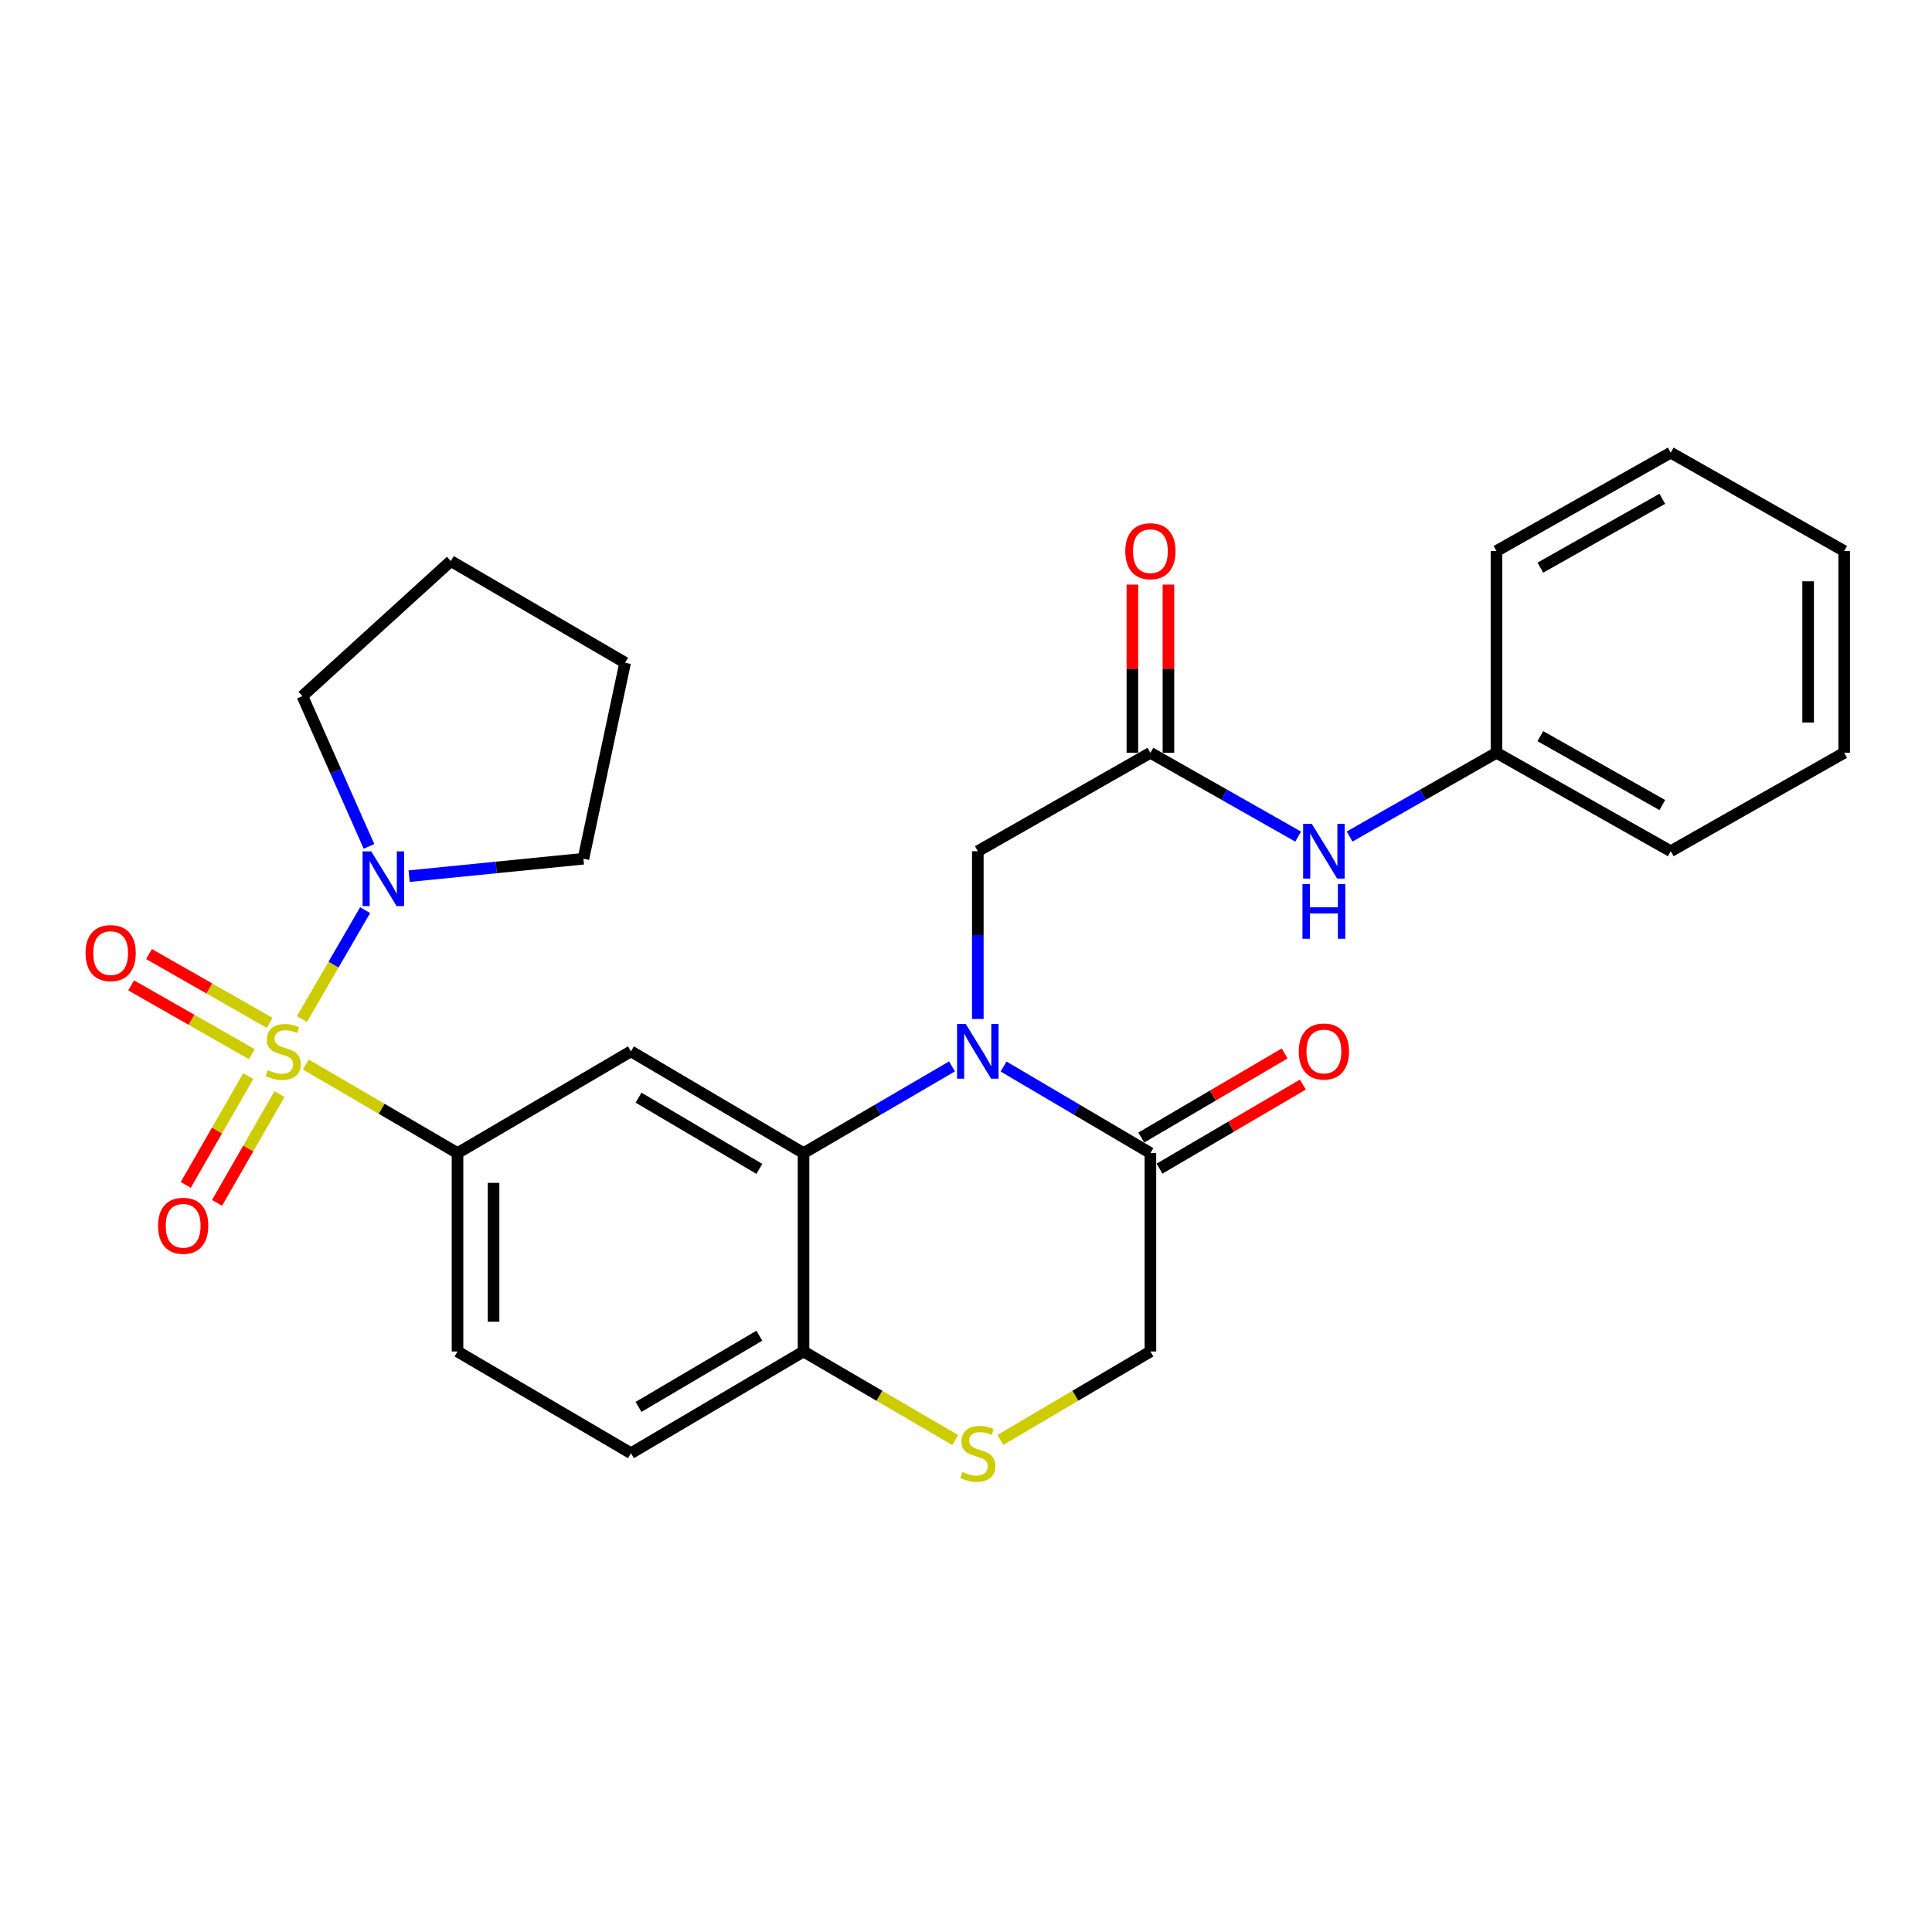 <?xml version='1.0' encoding='iso-8859-1'?>
<svg version='1.1' baseProfile='full'
              xmlns='http://www.w3.org/2000/svg'
                      xmlns:rdkit='http://www.rdkit.org/xml'
                      xmlns:xlink='http://www.w3.org/1999/xlink'
                  xml:space='preserve'
width='1000px' height='1000px' viewBox='0 0 1000 1000'>
<!-- END OF HEADER -->
<rect style='opacity:1.0;fill:#FFFFFF;stroke:none' width='1000' height='1000' x='0' y='0'> </rect>
<path class='bond-2' d='M 158.296,550.997 L 197.552,573.917' style='fill:none;fill-rule:evenodd;stroke:#CCCC00;stroke-width:6px;stroke-linecap:butt;stroke-linejoin:miter;stroke-opacity:1' />
<path class='bond-2' d='M 197.552,573.917 L 236.809,596.836' style='fill:none;fill-rule:evenodd;stroke:#000000;stroke-width:6px;stroke-linecap:butt;stroke-linejoin:miter;stroke-opacity:1' />
<path class='bond-4' d='M 156.29,527.469 L 172.635,499.283' style='fill:none;fill-rule:evenodd;stroke:#CCCC00;stroke-width:6px;stroke-linecap:butt;stroke-linejoin:miter;stroke-opacity:1' />
<path class='bond-4' d='M 172.635,499.283 L 188.98,471.097' style='fill:none;fill-rule:evenodd;stroke:#0000FF;stroke-width:6px;stroke-linecap:butt;stroke-linejoin:miter;stroke-opacity:1' />
<path class='bond-10' d='M 128.476,557.006 L 112.31,585.159' style='fill:none;fill-rule:evenodd;stroke:#CCCC00;stroke-width:6px;stroke-linecap:butt;stroke-linejoin:miter;stroke-opacity:1' />
<path class='bond-10' d='M 112.31,585.159 L 96.145,613.313' style='fill:none;fill-rule:evenodd;stroke:#FF0000;stroke-width:6px;stroke-linecap:butt;stroke-linejoin:miter;stroke-opacity:1' />
<path class='bond-10' d='M 144.659,566.298 L 128.493,594.451' style='fill:none;fill-rule:evenodd;stroke:#CCCC00;stroke-width:6px;stroke-linecap:butt;stroke-linejoin:miter;stroke-opacity:1' />
<path class='bond-10' d='M 128.493,594.451 L 112.328,622.605' style='fill:none;fill-rule:evenodd;stroke:#FF0000;stroke-width:6px;stroke-linecap:butt;stroke-linejoin:miter;stroke-opacity:1' />
<path class='bond-11' d='M 139.575,529.423 L 108.351,511.621' style='fill:none;fill-rule:evenodd;stroke:#CCCC00;stroke-width:6px;stroke-linecap:butt;stroke-linejoin:miter;stroke-opacity:1' />
<path class='bond-11' d='M 108.351,511.621 L 77.128,493.819' style='fill:none;fill-rule:evenodd;stroke:#FF0000;stroke-width:6px;stroke-linecap:butt;stroke-linejoin:miter;stroke-opacity:1' />
<path class='bond-11' d='M 130.332,545.634 L 99.109,527.832' style='fill:none;fill-rule:evenodd;stroke:#CCCC00;stroke-width:6px;stroke-linecap:butt;stroke-linejoin:miter;stroke-opacity:1' />
<path class='bond-11' d='M 99.109,527.832 L 67.885,510.03' style='fill:none;fill-rule:evenodd;stroke:#FF0000;stroke-width:6px;stroke-linecap:butt;stroke-linejoin:miter;stroke-opacity:1' />
<path class='bond-0' d='M 492.764,551.966 L 454.338,574.401' style='fill:none;fill-rule:evenodd;stroke:#0000FF;stroke-width:6px;stroke-linecap:butt;stroke-linejoin:miter;stroke-opacity:1' />
<path class='bond-0' d='M 454.338,574.401 L 415.911,596.836' style='fill:none;fill-rule:evenodd;stroke:#000000;stroke-width:6px;stroke-linecap:butt;stroke-linejoin:miter;stroke-opacity:1' />
<path class='bond-5' d='M 519.448,552.031 L 557.448,574.434' style='fill:none;fill-rule:evenodd;stroke:#0000FF;stroke-width:6px;stroke-linecap:butt;stroke-linejoin:miter;stroke-opacity:1' />
<path class='bond-5' d='M 557.448,574.434 L 595.449,596.836' style='fill:none;fill-rule:evenodd;stroke:#000000;stroke-width:6px;stroke-linecap:butt;stroke-linejoin:miter;stroke-opacity:1' />
<path class='bond-9' d='M 506.115,527.421 L 506.115,484.002' style='fill:none;fill-rule:evenodd;stroke:#0000FF;stroke-width:6px;stroke-linecap:butt;stroke-linejoin:miter;stroke-opacity:1' />
<path class='bond-9' d='M 506.115,484.002 L 506.115,440.583' style='fill:none;fill-rule:evenodd;stroke:#000000;stroke-width:6px;stroke-linecap:butt;stroke-linejoin:miter;stroke-opacity:1' />
<path class='bond-1' d='M 415.911,596.836 L 326.578,544.171' style='fill:none;fill-rule:evenodd;stroke:#000000;stroke-width:6px;stroke-linecap:butt;stroke-linejoin:miter;stroke-opacity:1' />
<path class='bond-1' d='M 393.034,605.012 L 330.501,568.146' style='fill:none;fill-rule:evenodd;stroke:#000000;stroke-width:6px;stroke-linecap:butt;stroke-linejoin:miter;stroke-opacity:1' />
<path class='bond-29' d='M 415.911,596.836 L 415.911,699.533' style='fill:none;fill-rule:evenodd;stroke:#000000;stroke-width:6px;stroke-linecap:butt;stroke-linejoin:miter;stroke-opacity:1' />
<path class='bond-3' d='M 236.809,596.836 L 326.578,544.171' style='fill:none;fill-rule:evenodd;stroke:#000000;stroke-width:6px;stroke-linecap:butt;stroke-linejoin:miter;stroke-opacity:1' />
<path class='bond-15' d='M 236.809,596.836 L 236.809,699.533' style='fill:none;fill-rule:evenodd;stroke:#000000;stroke-width:6px;stroke-linecap:butt;stroke-linejoin:miter;stroke-opacity:1' />
<path class='bond-15' d='M 255.469,612.241 L 255.469,684.128' style='fill:none;fill-rule:evenodd;stroke:#000000;stroke-width:6px;stroke-linecap:butt;stroke-linejoin:miter;stroke-opacity:1' />
<path class='bond-19' d='M 190.99,438.093 L 173.758,399.202' style='fill:none;fill-rule:evenodd;stroke:#0000FF;stroke-width:6px;stroke-linecap:butt;stroke-linejoin:miter;stroke-opacity:1' />
<path class='bond-19' d='M 173.758,399.202 L 156.526,360.31' style='fill:none;fill-rule:evenodd;stroke:#000000;stroke-width:6px;stroke-linecap:butt;stroke-linejoin:miter;stroke-opacity:1' />
<path class='bond-20' d='M 211.751,453.503 L 256.864,448.992' style='fill:none;fill-rule:evenodd;stroke:#0000FF;stroke-width:6px;stroke-linecap:butt;stroke-linejoin:miter;stroke-opacity:1' />
<path class='bond-20' d='M 256.864,448.992 L 301.976,444.481' style='fill:none;fill-rule:evenodd;stroke:#000000;stroke-width:6px;stroke-linecap:butt;stroke-linejoin:miter;stroke-opacity:1' />
<path class='bond-14' d='M 600.17,604.884 L 637.263,583.128' style='fill:none;fill-rule:evenodd;stroke:#000000;stroke-width:6px;stroke-linecap:butt;stroke-linejoin:miter;stroke-opacity:1' />
<path class='bond-14' d='M 637.263,583.128 L 674.357,561.371' style='fill:none;fill-rule:evenodd;stroke:#FF0000;stroke-width:6px;stroke-linecap:butt;stroke-linejoin:miter;stroke-opacity:1' />
<path class='bond-14' d='M 590.728,588.788 L 627.822,567.031' style='fill:none;fill-rule:evenodd;stroke:#000000;stroke-width:6px;stroke-linecap:butt;stroke-linejoin:miter;stroke-opacity:1' />
<path class='bond-14' d='M 627.822,567.031 L 664.916,545.274' style='fill:none;fill-rule:evenodd;stroke:#FF0000;stroke-width:6px;stroke-linecap:butt;stroke-linejoin:miter;stroke-opacity:1' />
<path class='bond-30' d='M 595.449,596.836 L 595.449,699.533' style='fill:none;fill-rule:evenodd;stroke:#000000;stroke-width:6px;stroke-linecap:butt;stroke-linejoin:miter;stroke-opacity:1' />
<path class='bond-6' d='M 494.424,745.363 L 455.168,722.448' style='fill:none;fill-rule:evenodd;stroke:#CCCC00;stroke-width:6px;stroke-linecap:butt;stroke-linejoin:miter;stroke-opacity:1' />
<path class='bond-6' d='M 455.168,722.448 L 415.911,699.533' style='fill:none;fill-rule:evenodd;stroke:#000000;stroke-width:6px;stroke-linecap:butt;stroke-linejoin:miter;stroke-opacity:1' />
<path class='bond-12' d='M 517.788,745.308 L 556.618,722.42' style='fill:none;fill-rule:evenodd;stroke:#CCCC00;stroke-width:6px;stroke-linecap:butt;stroke-linejoin:miter;stroke-opacity:1' />
<path class='bond-12' d='M 556.618,722.42 L 595.449,699.533' style='fill:none;fill-rule:evenodd;stroke:#000000;stroke-width:6px;stroke-linecap:butt;stroke-linejoin:miter;stroke-opacity:1' />
<path class='bond-7' d='M 595.449,389.639 L 506.115,440.583' style='fill:none;fill-rule:evenodd;stroke:#000000;stroke-width:6px;stroke-linecap:butt;stroke-linejoin:miter;stroke-opacity:1' />
<path class='bond-13' d='M 595.449,389.639 L 633.683,411.332' style='fill:none;fill-rule:evenodd;stroke:#000000;stroke-width:6px;stroke-linecap:butt;stroke-linejoin:miter;stroke-opacity:1' />
<path class='bond-13' d='M 633.683,411.332 L 671.918,433.025' style='fill:none;fill-rule:evenodd;stroke:#0000FF;stroke-width:6px;stroke-linecap:butt;stroke-linejoin:miter;stroke-opacity:1' />
<path class='bond-16' d='M 604.779,389.639 L 604.779,346.11' style='fill:none;fill-rule:evenodd;stroke:#000000;stroke-width:6px;stroke-linecap:butt;stroke-linejoin:miter;stroke-opacity:1' />
<path class='bond-16' d='M 604.779,346.11 L 604.779,302.581' style='fill:none;fill-rule:evenodd;stroke:#FF0000;stroke-width:6px;stroke-linecap:butt;stroke-linejoin:miter;stroke-opacity:1' />
<path class='bond-16' d='M 586.119,389.639 L 586.119,346.11' style='fill:none;fill-rule:evenodd;stroke:#000000;stroke-width:6px;stroke-linecap:butt;stroke-linejoin:miter;stroke-opacity:1' />
<path class='bond-16' d='M 586.119,346.11 L 586.119,302.581' style='fill:none;fill-rule:evenodd;stroke:#FF0000;stroke-width:6px;stroke-linecap:butt;stroke-linejoin:miter;stroke-opacity:1' />
<path class='bond-8' d='M 415.911,699.533 L 326.578,752.188' style='fill:none;fill-rule:evenodd;stroke:#000000;stroke-width:6px;stroke-linecap:butt;stroke-linejoin:miter;stroke-opacity:1' />
<path class='bond-8' d='M 393.036,691.355 L 330.502,728.213' style='fill:none;fill-rule:evenodd;stroke:#000000;stroke-width:6px;stroke-linecap:butt;stroke-linejoin:miter;stroke-opacity:1' />
<path class='bond-18' d='M 698.55,432.992 L 736.561,411.315' style='fill:none;fill-rule:evenodd;stroke:#0000FF;stroke-width:6px;stroke-linecap:butt;stroke-linejoin:miter;stroke-opacity:1' />
<path class='bond-18' d='M 736.561,411.315 L 774.572,389.639' style='fill:none;fill-rule:evenodd;stroke:#000000;stroke-width:6px;stroke-linecap:butt;stroke-linejoin:miter;stroke-opacity:1' />
<path class='bond-17' d='M 236.809,699.533 L 326.578,752.188' style='fill:none;fill-rule:evenodd;stroke:#000000;stroke-width:6px;stroke-linecap:butt;stroke-linejoin:miter;stroke-opacity:1' />
<path class='bond-21' d='M 774.572,389.639 L 864.766,440.583' style='fill:none;fill-rule:evenodd;stroke:#000000;stroke-width:6px;stroke-linecap:butt;stroke-linejoin:miter;stroke-opacity:1' />
<path class='bond-21' d='M 797.279,381.032 L 860.414,416.693' style='fill:none;fill-rule:evenodd;stroke:#000000;stroke-width:6px;stroke-linecap:butt;stroke-linejoin:miter;stroke-opacity:1' />
<path class='bond-22' d='M 774.572,389.639 L 774.572,285.211' style='fill:none;fill-rule:evenodd;stroke:#000000;stroke-width:6px;stroke-linecap:butt;stroke-linejoin:miter;stroke-opacity:1' />
<path class='bond-23' d='M 156.526,360.31 L 233.356,290.405' style='fill:none;fill-rule:evenodd;stroke:#000000;stroke-width:6px;stroke-linecap:butt;stroke-linejoin:miter;stroke-opacity:1' />
<path class='bond-24' d='M 301.976,444.481 L 323.561,343.039' style='fill:none;fill-rule:evenodd;stroke:#000000;stroke-width:6px;stroke-linecap:butt;stroke-linejoin:miter;stroke-opacity:1' />
<path class='bond-25' d='M 864.766,440.583 L 954.545,389.639' style='fill:none;fill-rule:evenodd;stroke:#000000;stroke-width:6px;stroke-linecap:butt;stroke-linejoin:miter;stroke-opacity:1' />
<path class='bond-26' d='M 774.572,285.211 L 864.766,234.287' style='fill:none;fill-rule:evenodd;stroke:#000000;stroke-width:6px;stroke-linecap:butt;stroke-linejoin:miter;stroke-opacity:1' />
<path class='bond-26' d='M 797.276,293.822 L 860.412,258.176' style='fill:none;fill-rule:evenodd;stroke:#000000;stroke-width:6px;stroke-linecap:butt;stroke-linejoin:miter;stroke-opacity:1' />
<path class='bond-28' d='M 233.356,290.405 L 323.561,343.039' style='fill:none;fill-rule:evenodd;stroke:#000000;stroke-width:6px;stroke-linecap:butt;stroke-linejoin:miter;stroke-opacity:1' />
<path class='bond-31' d='M 954.545,389.639 L 954.545,285.211' style='fill:none;fill-rule:evenodd;stroke:#000000;stroke-width:6px;stroke-linecap:butt;stroke-linejoin:miter;stroke-opacity:1' />
<path class='bond-31' d='M 935.885,373.975 L 935.885,300.875' style='fill:none;fill-rule:evenodd;stroke:#000000;stroke-width:6px;stroke-linecap:butt;stroke-linejoin:miter;stroke-opacity:1' />
<path class='bond-27' d='M 864.766,234.287 L 954.545,285.211' style='fill:none;fill-rule:evenodd;stroke:#000000;stroke-width:6px;stroke-linecap:butt;stroke-linejoin:miter;stroke-opacity:1' />
<path  class='atom-0' d='M 138.604 553.891
Q 138.924 554.011, 140.244 554.571
Q 141.564 555.131, 143.004 555.491
Q 144.484 555.811, 145.924 555.811
Q 148.604 555.811, 150.164 554.531
Q 151.724 553.211, 151.724 550.931
Q 151.724 549.371, 150.924 548.411
Q 150.164 547.451, 148.964 546.931
Q 147.764 546.411, 145.764 545.811
Q 143.244 545.051, 141.724 544.331
Q 140.244 543.611, 139.164 542.091
Q 138.124 540.571, 138.124 538.011
Q 138.124 534.451, 140.524 532.251
Q 142.964 530.051, 147.764 530.051
Q 151.044 530.051, 154.764 531.611
L 153.844 534.691
Q 150.444 533.291, 147.884 533.291
Q 145.124 533.291, 143.604 534.451
Q 142.084 535.571, 142.124 537.531
Q 142.124 539.051, 142.884 539.971
Q 143.684 540.891, 144.804 541.411
Q 145.964 541.931, 147.884 542.531
Q 150.444 543.331, 151.964 544.131
Q 153.484 544.931, 154.564 546.571
Q 155.684 548.171, 155.684 550.931
Q 155.684 554.851, 153.044 556.971
Q 150.444 559.051, 146.084 559.051
Q 143.564 559.051, 141.644 558.491
Q 139.764 557.971, 137.524 557.051
L 138.604 553.891
' fill='#CCCC00'/>
<path  class='atom-1' d='M 499.855 530.011
L 509.135 545.011
Q 510.055 546.491, 511.535 549.171
Q 513.015 551.851, 513.095 552.011
L 513.095 530.011
L 516.855 530.011
L 516.855 558.331
L 512.975 558.331
L 503.015 541.931
Q 501.855 540.011, 500.615 537.811
Q 499.415 535.611, 499.055 534.931
L 499.055 558.331
L 495.375 558.331
L 495.375 530.011
L 499.855 530.011
' fill='#0000FF'/>
<path  class='atom-5' d='M 192.149 440.678
L 201.429 455.678
Q 202.349 457.158, 203.829 459.838
Q 205.309 462.518, 205.389 462.678
L 205.389 440.678
L 209.149 440.678
L 209.149 468.998
L 205.269 468.998
L 195.309 452.598
Q 194.149 450.678, 192.909 448.478
Q 191.709 446.278, 191.349 445.598
L 191.349 468.998
L 187.669 468.998
L 187.669 440.678
L 192.149 440.678
' fill='#0000FF'/>
<path  class='atom-7' d='M 498.115 761.908
Q 498.435 762.028, 499.755 762.588
Q 501.075 763.148, 502.515 763.508
Q 503.995 763.828, 505.435 763.828
Q 508.115 763.828, 509.675 762.548
Q 511.235 761.228, 511.235 758.948
Q 511.235 757.388, 510.435 756.428
Q 509.675 755.468, 508.475 754.948
Q 507.275 754.428, 505.275 753.828
Q 502.755 753.068, 501.235 752.348
Q 499.755 751.628, 498.675 750.108
Q 497.635 748.588, 497.635 746.028
Q 497.635 742.468, 500.035 740.268
Q 502.475 738.068, 507.275 738.068
Q 510.555 738.068, 514.275 739.628
L 513.355 742.708
Q 509.955 741.308, 507.395 741.308
Q 504.635 741.308, 503.115 742.468
Q 501.595 743.588, 501.635 745.548
Q 501.635 747.068, 502.395 747.988
Q 503.195 748.908, 504.315 749.428
Q 505.475 749.948, 507.395 750.548
Q 509.955 751.348, 511.475 752.148
Q 512.995 752.948, 514.075 754.588
Q 515.195 756.188, 515.195 758.948
Q 515.195 762.868, 512.555 764.988
Q 509.955 767.068, 505.595 767.068
Q 503.075 767.068, 501.155 766.508
Q 499.275 765.988, 497.035 765.068
L 498.115 761.908
' fill='#CCCC00'/>
<path  class='atom-11' d='M 81.81 634.456
Q 81.81 627.656, 85.17 623.856
Q 88.53 620.056, 94.81 620.056
Q 101.09 620.056, 104.45 623.856
Q 107.81 627.656, 107.81 634.456
Q 107.81 641.336, 104.41 645.256
Q 101.01 649.136, 94.81 649.136
Q 88.57 649.136, 85.17 645.256
Q 81.81 641.376, 81.81 634.456
M 94.81 645.936
Q 99.13 645.936, 101.45 643.056
Q 103.81 640.136, 103.81 634.456
Q 103.81 628.896, 101.45 626.096
Q 99.13 623.256, 94.81 623.256
Q 90.49 623.256, 88.13 626.056
Q 85.81 628.856, 85.81 634.456
Q 85.81 640.176, 88.13 643.056
Q 90.49 645.936, 94.81 645.936
' fill='#FF0000'/>
<path  class='atom-12' d='M 44.271 493.317
Q 44.271 486.517, 47.631 482.717
Q 50.991 478.917, 57.271 478.917
Q 63.551 478.917, 66.911 482.717
Q 70.271 486.517, 70.271 493.317
Q 70.271 500.197, 66.871 504.117
Q 63.471 507.997, 57.271 507.997
Q 51.031 507.997, 47.631 504.117
Q 44.271 500.237, 44.271 493.317
M 57.271 504.797
Q 61.591 504.797, 63.911 501.917
Q 66.271 498.997, 66.271 493.317
Q 66.271 487.757, 63.911 484.957
Q 61.591 482.117, 57.271 482.117
Q 52.951 482.117, 50.591 484.917
Q 48.271 487.717, 48.271 493.317
Q 48.271 499.037, 50.591 501.917
Q 52.951 504.797, 57.271 504.797
' fill='#FF0000'/>
<path  class='atom-14' d='M 678.979 426.423
L 688.259 441.423
Q 689.179 442.903, 690.659 445.583
Q 692.139 448.263, 692.219 448.423
L 692.219 426.423
L 695.979 426.423
L 695.979 454.743
L 692.099 454.743
L 682.139 438.343
Q 680.979 436.423, 679.739 434.223
Q 678.539 432.023, 678.179 431.343
L 678.179 454.743
L 674.499 454.743
L 674.499 426.423
L 678.979 426.423
' fill='#0000FF'/>
<path  class='atom-14' d='M 674.159 457.575
L 677.999 457.575
L 677.999 469.615
L 692.479 469.615
L 692.479 457.575
L 696.319 457.575
L 696.319 485.895
L 692.479 485.895
L 692.479 472.815
L 677.999 472.815
L 677.999 485.895
L 674.159 485.895
L 674.159 457.575
' fill='#0000FF'/>
<path  class='atom-15' d='M 672.239 544.251
Q 672.239 537.451, 675.599 533.651
Q 678.959 529.851, 685.239 529.851
Q 691.519 529.851, 694.879 533.651
Q 698.239 537.451, 698.239 544.251
Q 698.239 551.131, 694.839 555.051
Q 691.439 558.931, 685.239 558.931
Q 678.999 558.931, 675.599 555.051
Q 672.239 551.171, 672.239 544.251
M 685.239 555.731
Q 689.559 555.731, 691.879 552.851
Q 694.239 549.931, 694.239 544.251
Q 694.239 538.691, 691.879 535.891
Q 689.559 533.051, 685.239 533.051
Q 680.919 533.051, 678.559 535.851
Q 676.239 538.651, 676.239 544.251
Q 676.239 549.971, 678.559 552.851
Q 680.919 555.731, 685.239 555.731
' fill='#FF0000'/>
<path  class='atom-17' d='M 582.449 285.291
Q 582.449 278.491, 585.809 274.691
Q 589.169 270.891, 595.449 270.891
Q 601.729 270.891, 605.089 274.691
Q 608.449 278.491, 608.449 285.291
Q 608.449 292.171, 605.049 296.091
Q 601.649 299.971, 595.449 299.971
Q 589.209 299.971, 585.809 296.091
Q 582.449 292.211, 582.449 285.291
M 595.449 296.771
Q 599.769 296.771, 602.089 293.891
Q 604.449 290.971, 604.449 285.291
Q 604.449 279.731, 602.089 276.931
Q 599.769 274.091, 595.449 274.091
Q 591.129 274.091, 588.769 276.891
Q 586.449 279.691, 586.449 285.291
Q 586.449 291.011, 588.769 293.891
Q 591.129 296.771, 595.449 296.771
' fill='#FF0000'/>
</svg>
